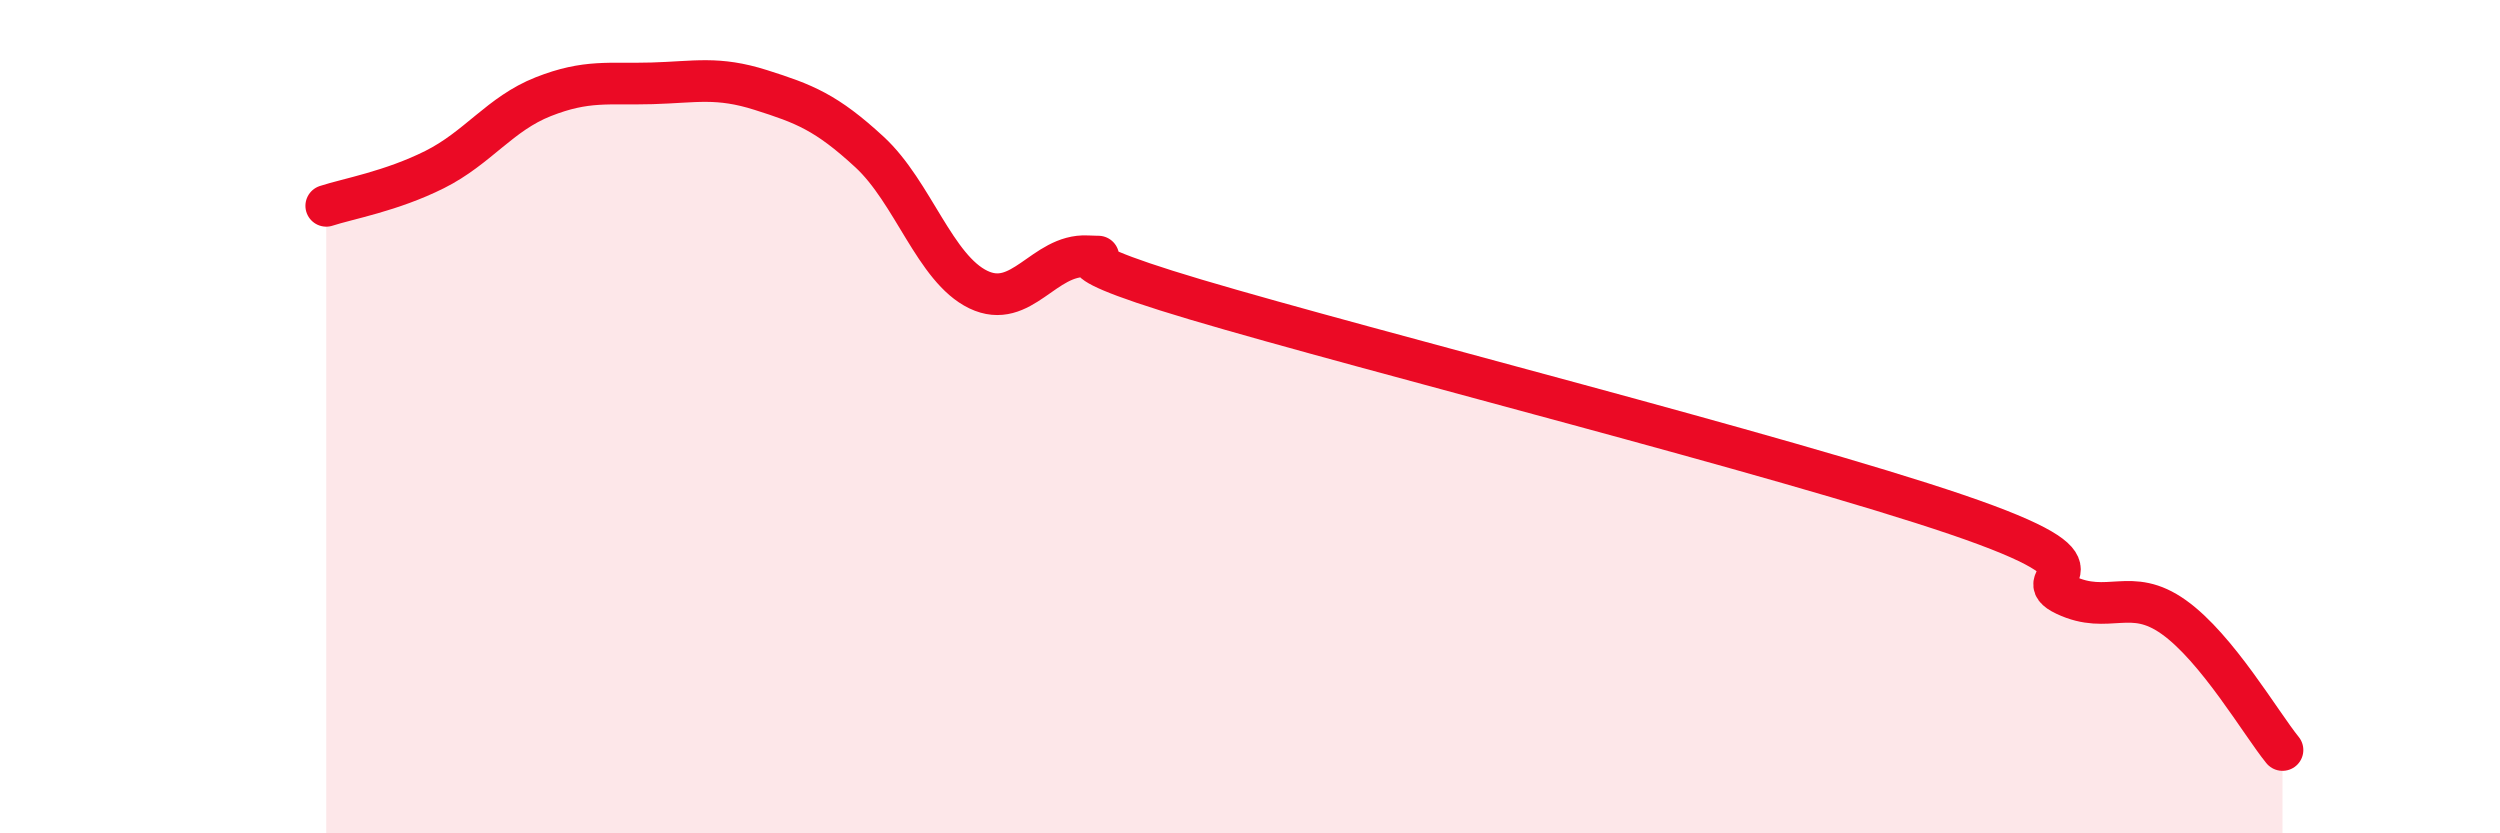 
    <svg width="60" height="20" viewBox="0 0 60 20" xmlns="http://www.w3.org/2000/svg">
      <path
        d="M 7.83,4.94 C 8.35,4.77 9.39,4.59 10.43,4.07 C 11.47,3.55 12,2.73 13.04,2.32 C 14.08,1.91 14.61,2.03 15.65,2 C 16.69,1.97 17.22,1.83 18.26,2.16 C 19.3,2.49 19.83,2.69 20.87,3.65 C 21.91,4.61 22.44,6.45 23.48,6.95 C 24.52,7.45 25.05,6.1 26.09,6.15 C 27.13,6.2 24.53,5.95 28.7,7.19 C 32.87,8.43 42.79,10.93 46.96,12.35 C 51.13,13.77 48.53,13.79 49.57,14.28 C 50.61,14.77 51.13,14.07 52.17,14.81 C 53.21,15.55 54.26,17.36 54.78,18L54.78 20L7.83 20Z"
        fill="#EB0A25"
        opacity="0.1"
        stroke-linecap="round"
        stroke-linejoin="round"
      />
      <path
        d="M 7.83,4.94 C 8.35,4.77 9.39,4.59 10.43,4.07 C 11.47,3.55 12,2.73 13.04,2.32 C 14.08,1.91 14.61,2.03 15.65,2 C 16.69,1.97 17.22,1.83 18.26,2.16 C 19.3,2.49 19.83,2.69 20.87,3.65 C 21.91,4.61 22.44,6.45 23.48,6.95 C 24.52,7.45 25.05,6.1 26.09,6.15 C 27.13,6.2 24.53,5.95 28.7,7.19 C 32.87,8.43 42.79,10.93 46.96,12.35 C 51.13,13.77 48.53,13.79 49.57,14.28 C 50.61,14.77 51.13,14.07 52.17,14.81 C 53.21,15.55 54.26,17.36 54.78,18"
        stroke="#EB0A25"
        stroke-width="1"
        fill="none"
        stroke-linecap="round"
        stroke-linejoin="round"
      />
    </svg>
  